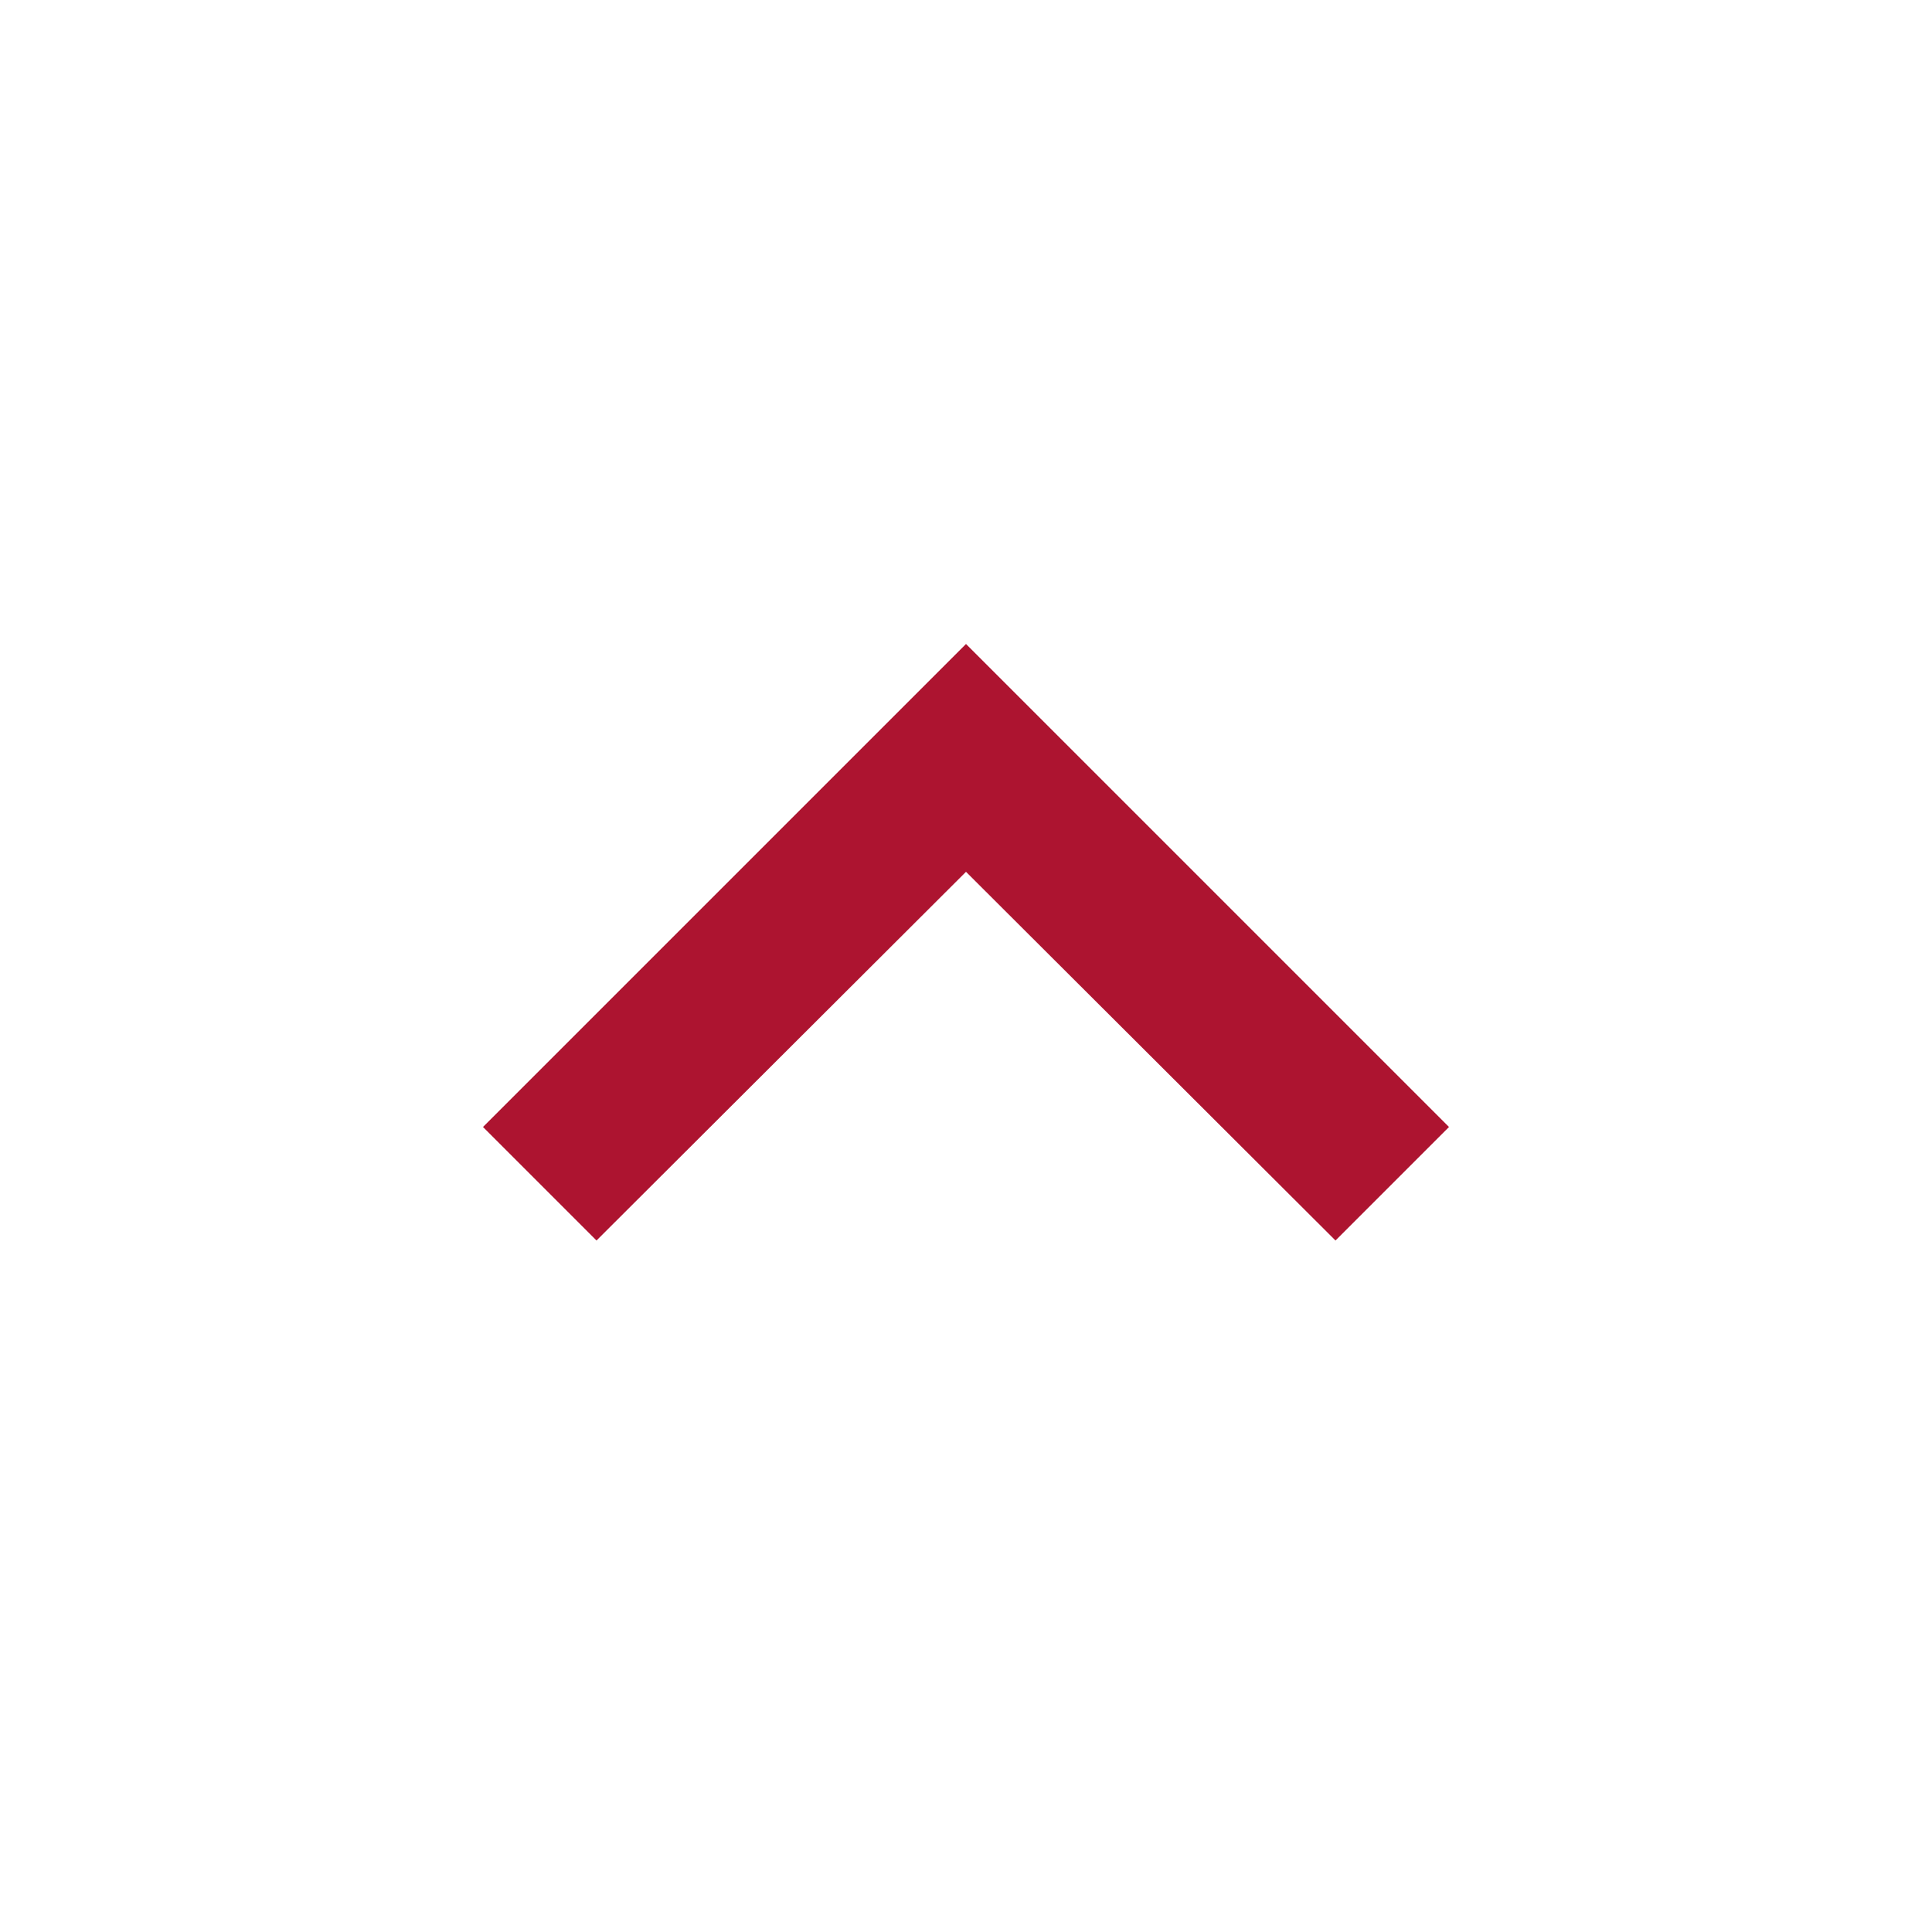 <?xml version="1.0" encoding="utf-8"?><svg height="48" viewBox="0 0 24 24" width="48" xmlns="http://www.w3.org/2000/svg"><path d="M12 8l-6 6 1.41 1.41L12 10.83l4.59 4.58L18 14z" fill="#ad1430"/><path d="M0 0h24v24H0z" fill="none"/></svg>